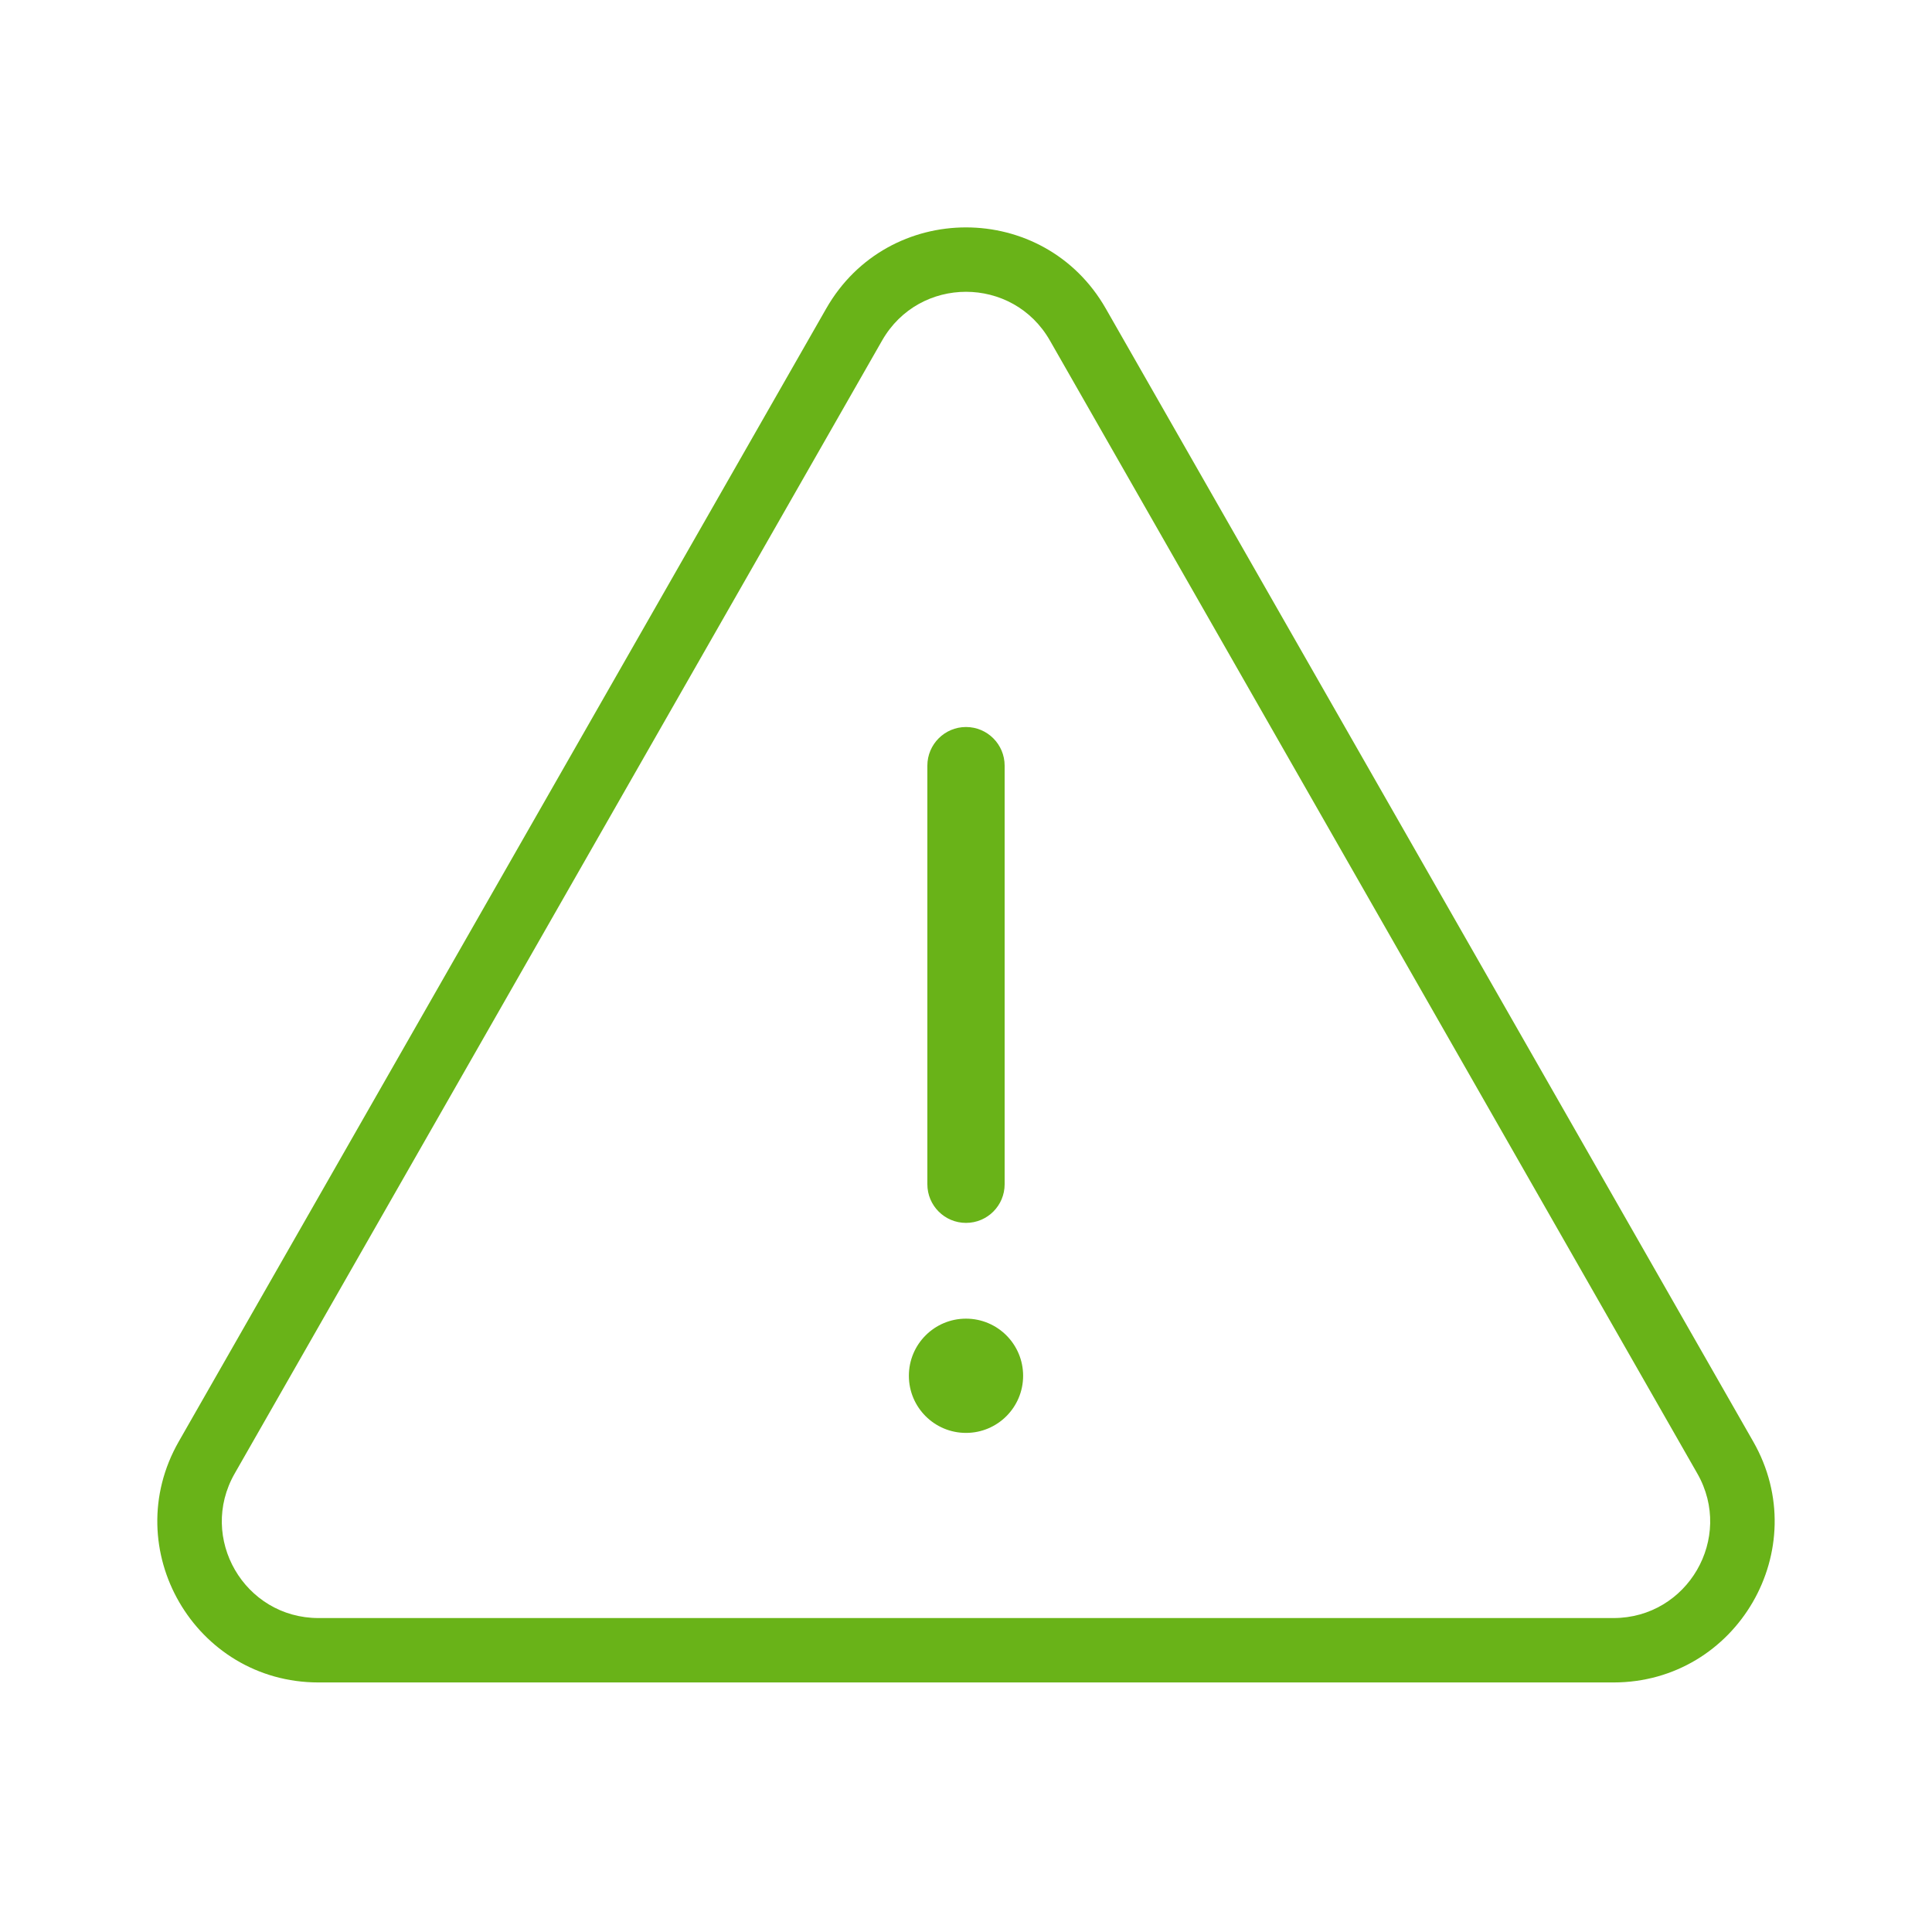 <svg width="60" height="60" viewBox="0 0 60 60" fill="none" xmlns="http://www.w3.org/2000/svg">
<path fill-rule="evenodd" clip-rule="evenodd" d="M34.341 9.582C32.422 6.222 27.578 6.222 25.659 9.582L5.551 44.769C3.647 48.103 6.054 52.25 9.893 52.25H50.107C53.946 52.25 56.353 48.103 54.448 44.769L34.341 9.582ZM27.395 10.574C28.547 8.558 31.453 8.558 32.605 10.574L52.712 45.762C53.855 47.762 52.411 50.25 50.107 50.25H9.893C7.589 50.25 6.145 47.762 7.288 45.762L27.395 10.574ZM30 37.978C29.337 37.978 28.8 37.441 28.8 36.778V23.778C28.8 23.116 29.337 22.578 30 22.578C30.663 22.578 31.2 23.116 31.2 23.778V36.778C31.2 37.441 30.663 37.978 30 37.978ZM28.226 42.726C28.226 41.746 29.02 40.952 30 40.952C30.98 40.952 31.774 41.746 31.774 42.726C31.774 43.706 30.98 44.5 30 44.5C29.02 44.5 28.226 43.706 28.226 42.726Z" fill="#69B318"/>
</svg>
